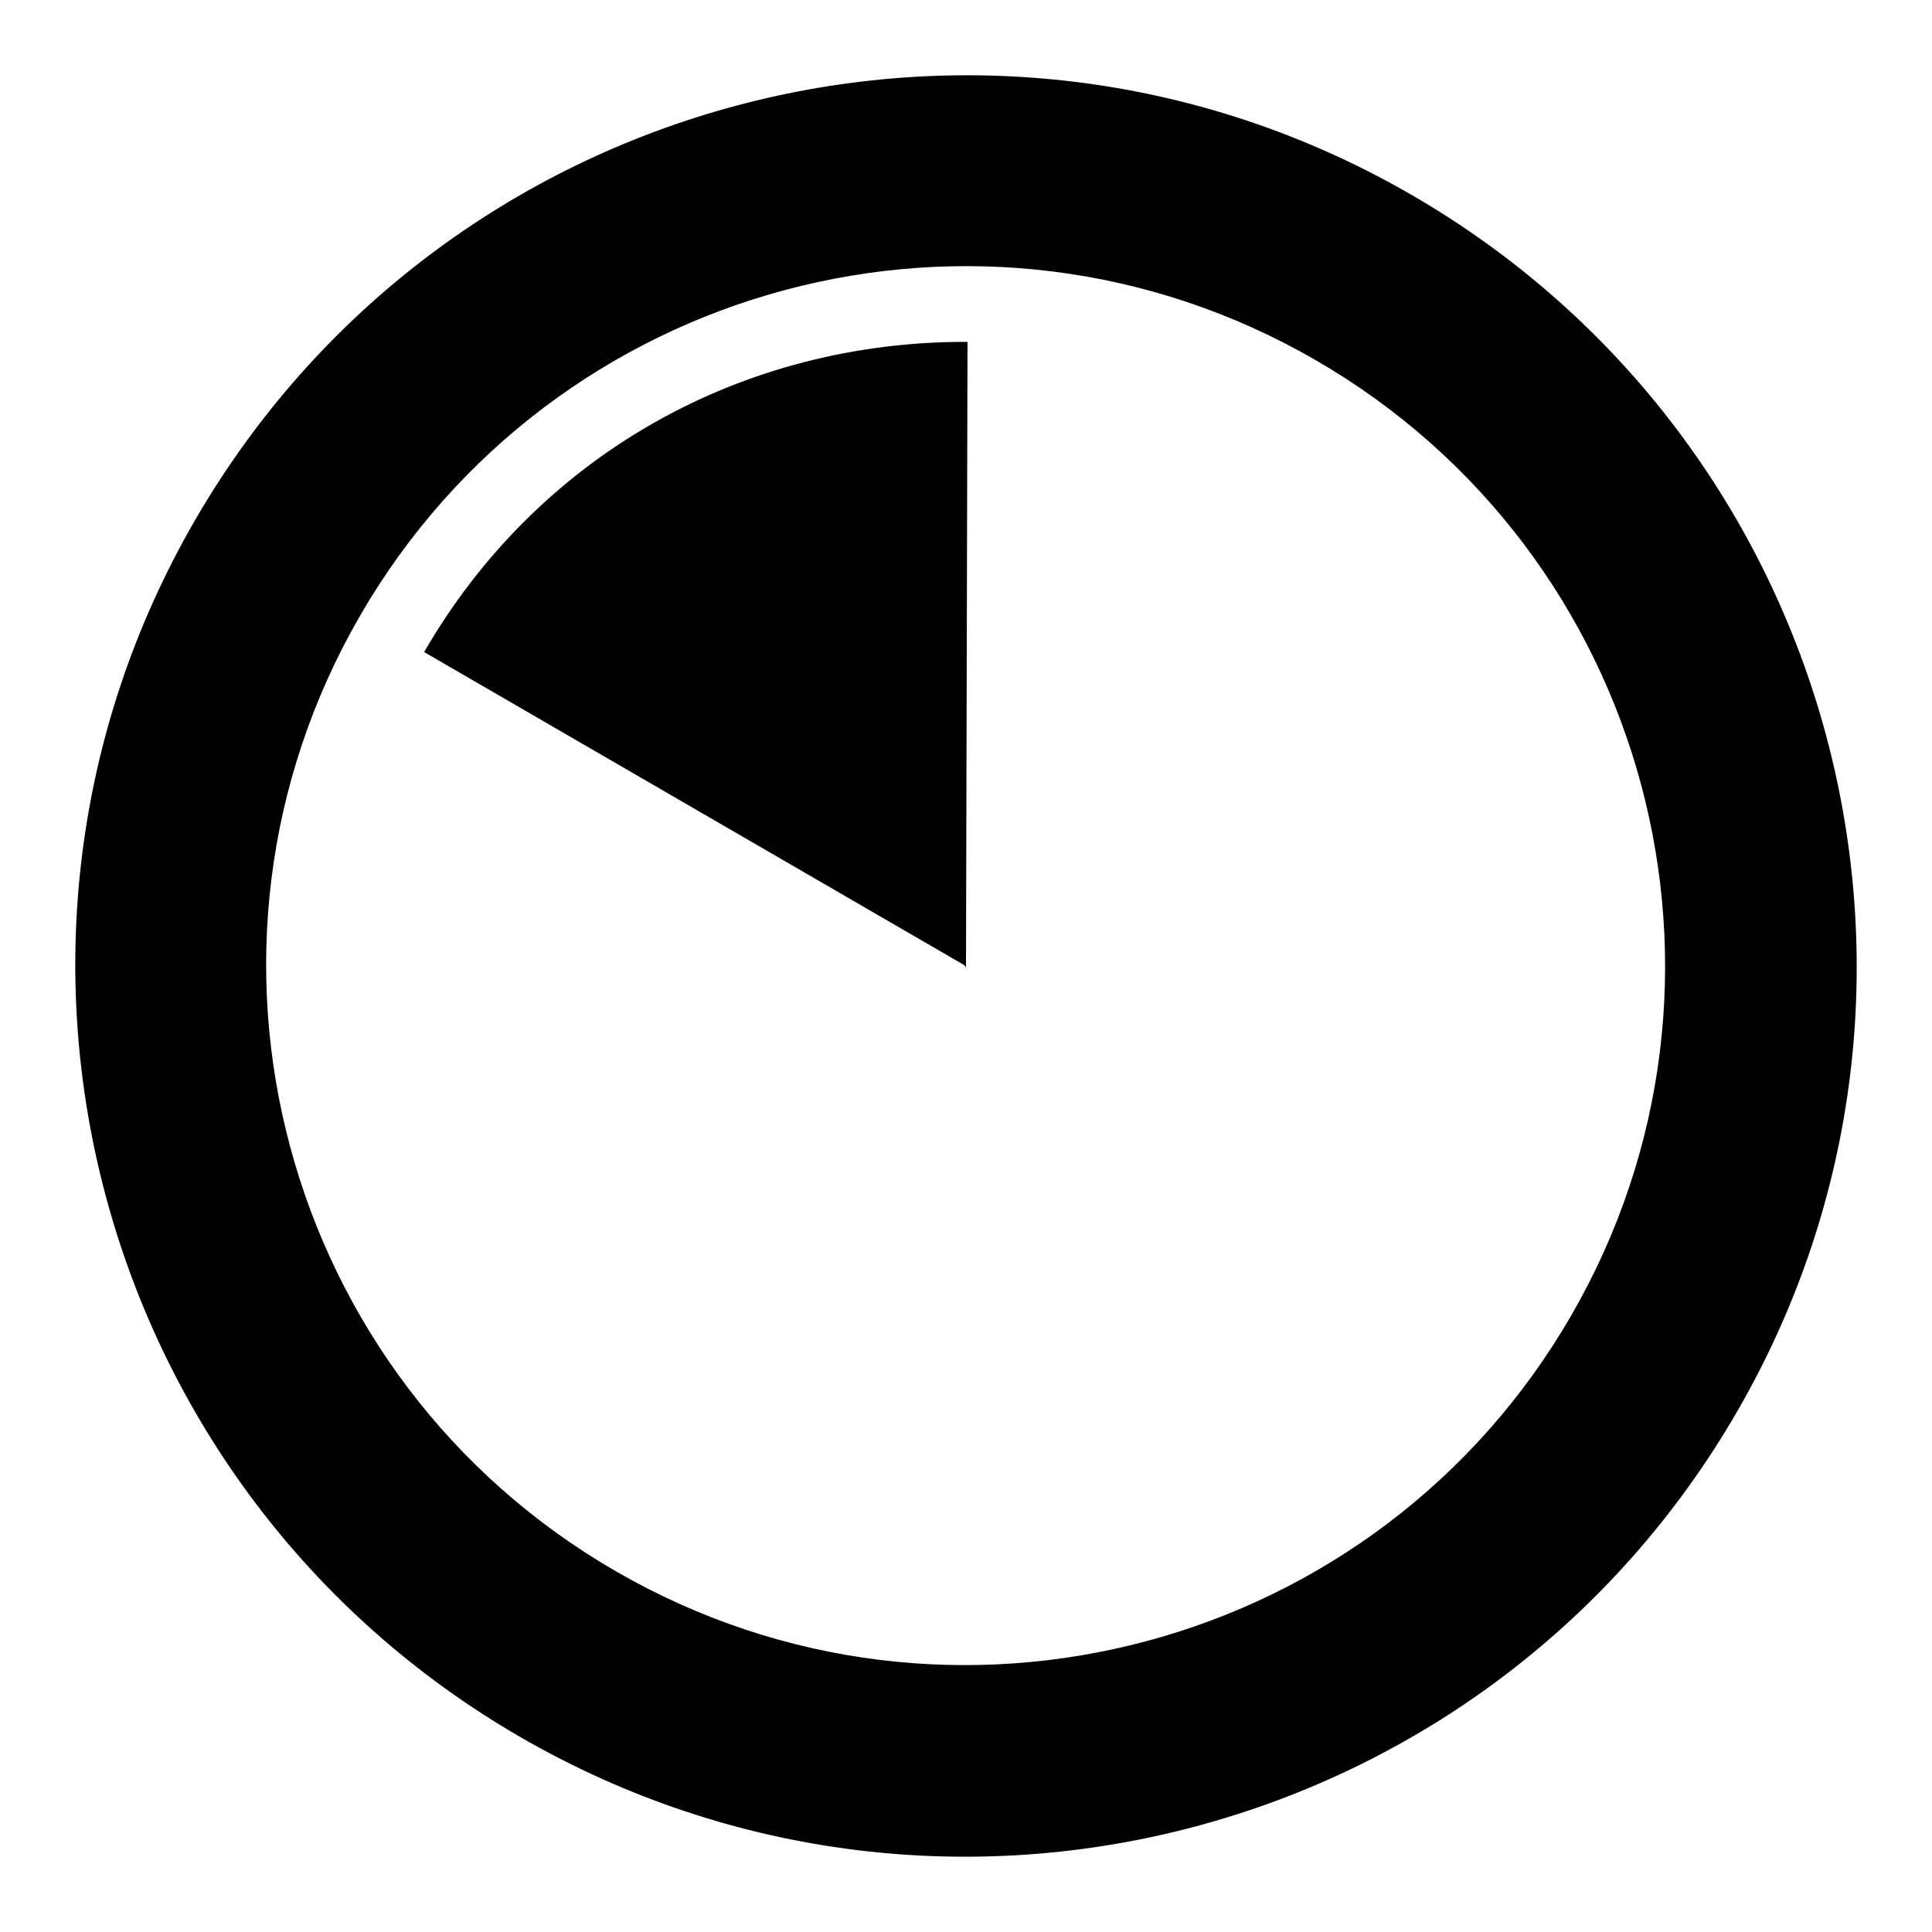 <?xml version="1.0" encoding="utf-8"?>
<!-- Svg Vector Icons : http://www.onlinewebfonts.com/icon -->
<!DOCTYPE svg PUBLIC "-//W3C//DTD SVG 1.1//EN" "http://www.w3.org/Graphics/SVG/1.1/DTD/svg11.dtd">
<svg version="1.1" xmlns="http://www.w3.org/2000/svg" xmlns:xlink="http://www.w3.org/1999/xlink" x="0px" y="0px" viewBox="0 0 256 256" enable-background="new 0 0 256 256" xml:space="preserve">
<g><g><path fill="#000000" d="M230.2,187c-32.6,56.4-104.7,75.8-161.2,43.2C12.6,197.6-6.8,125.4,25.8,69C58.4,12.6,130.6-6.8,187,25.8C243.4,58.4,262.8,130.6,230.2,187z M47.7,81.6c-25.6,44.3-10.4,101,33.9,126.6c44.3,25.6,101,10.4,126.6-33.9s10.4-101-33.9-126.6C130,22.1,73.3,37.3,47.7,81.6z M128,128.2l-0.2-0.3L56.2,86.4c15.1-26.1,42.1-41.2,72-41.1L128,128.2z"/></g></g>
</svg>